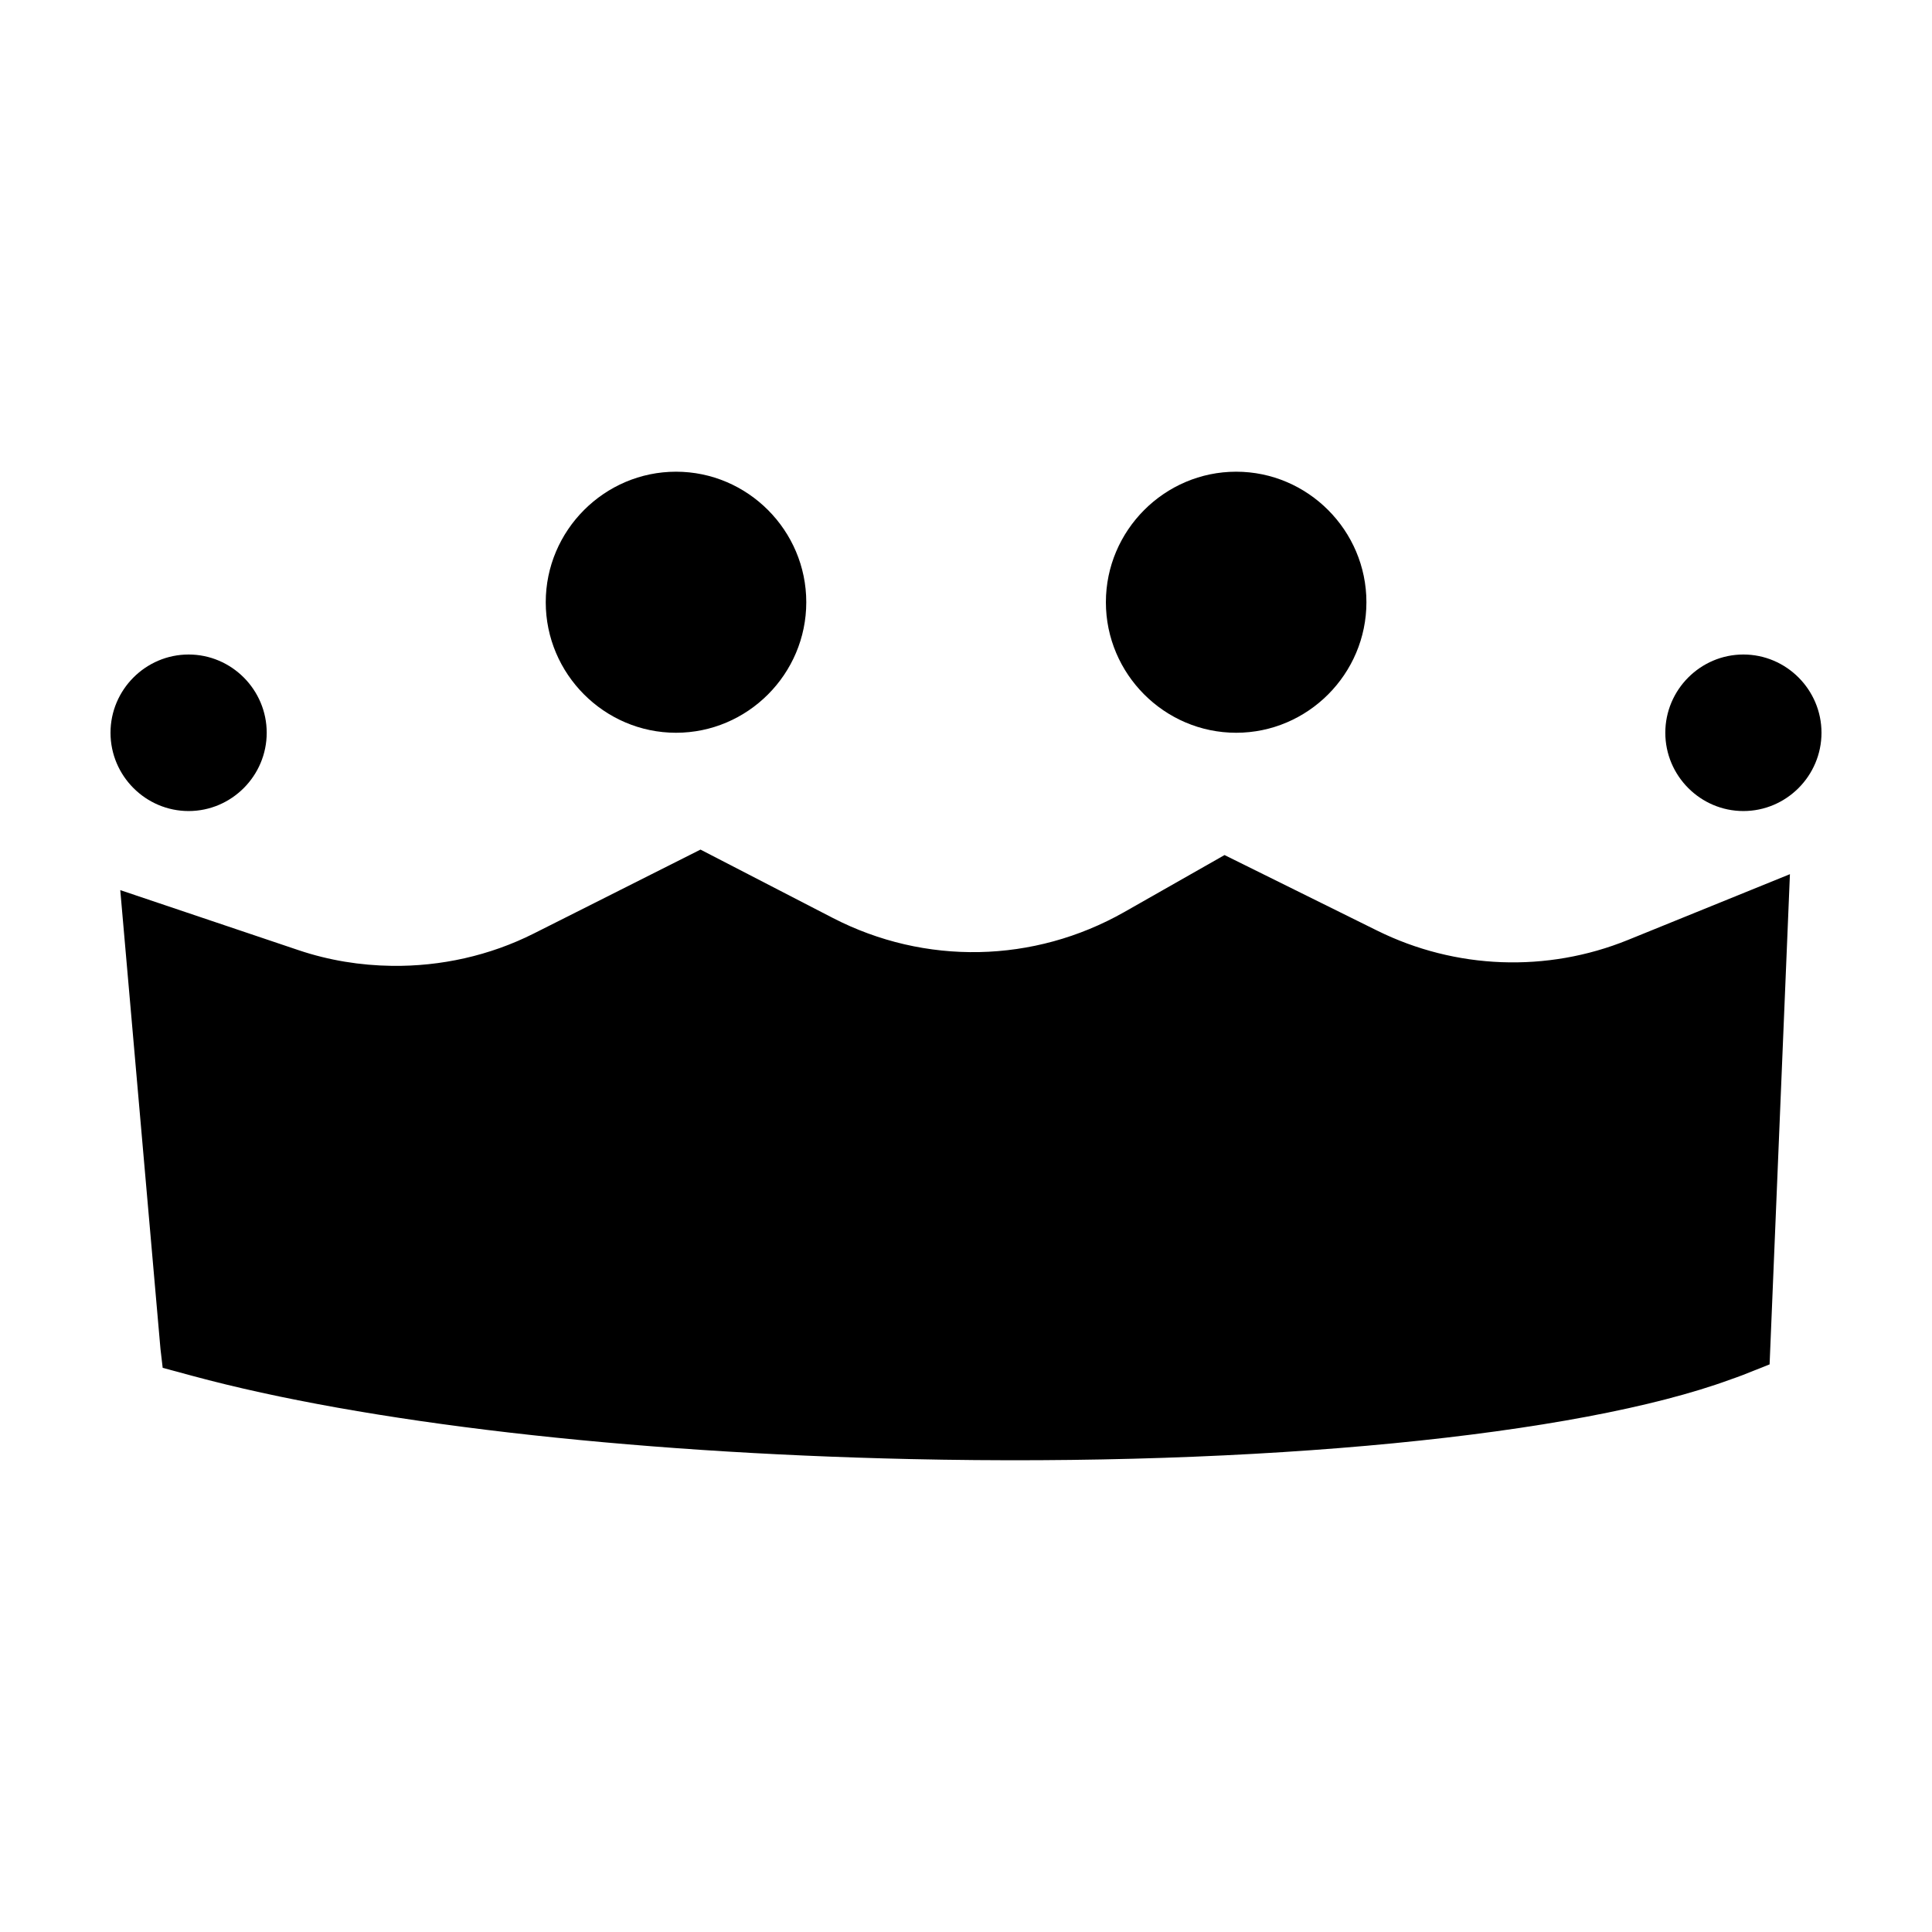 <?xml version="1.0" encoding="UTF-8"?>
<!-- Uploaded to: SVG Repo, www.svgrepo.com, Generator: SVG Repo Mixer Tools -->
<svg fill="#000000" width="800px" height="800px" version="1.1" viewBox="144 144 512 512" xmlns="http://www.w3.org/2000/svg">
 <path d="m508.98 390.63-40.465-20.031-26.586 15.113c-23.934 13.574-52.797 14.176-77.246 1.543l-35.047-18.105-28.148 14.176-16.027 8.066c-11.676 5.879-24.645 8.738-37.586 8.57-8.359-0.109-16.703-1.449-24.695-4.137l-47.309-15.934 10.656 121.6 0.586 5 7.938 2.144c45.551 12.328 114.86 20.355 190.15 22.035 92.379 2.066 176.91-6.211 217.47-21.117 1.008-0.371 2.113-0.723 3.059-1.105l7.231-2.871 5.387-129.91-42.934 17.434c-21.465 8.711-45.668 7.809-66.43-2.469m97.031-73.18c-11.379 0-20.691 9.332-20.691 20.738 0 11.41 9.312 20.746 20.691 20.746 11.391 0 20.699-9.336 20.699-20.746 0-11.406-9.309-20.738-20.699-20.738m-412.03 41.484c11.383 0 20.695-9.336 20.695-20.746 0-11.406-9.312-20.738-20.695-20.738-11.387 0-20.699 9.332-20.699 20.738 0 11.41 9.312 20.746 20.699 20.746m277.61-20.746c18.984 0 34.52-15.566 34.52-34.59 0-19.023-15.535-34.594-34.52-34.594-18.98 0-34.523 15.57-34.523 34.594 0 19.023 15.543 34.59 34.523 34.59m-148.44 0c18.988 0 34.516-15.566 34.516-34.59 0-19.023-15.527-34.594-34.516-34.594-18.984 0-34.527 15.57-34.527 34.594 0 19.023 15.543 34.59 34.527 34.59" fill-rule="evenodd"/>
</svg>